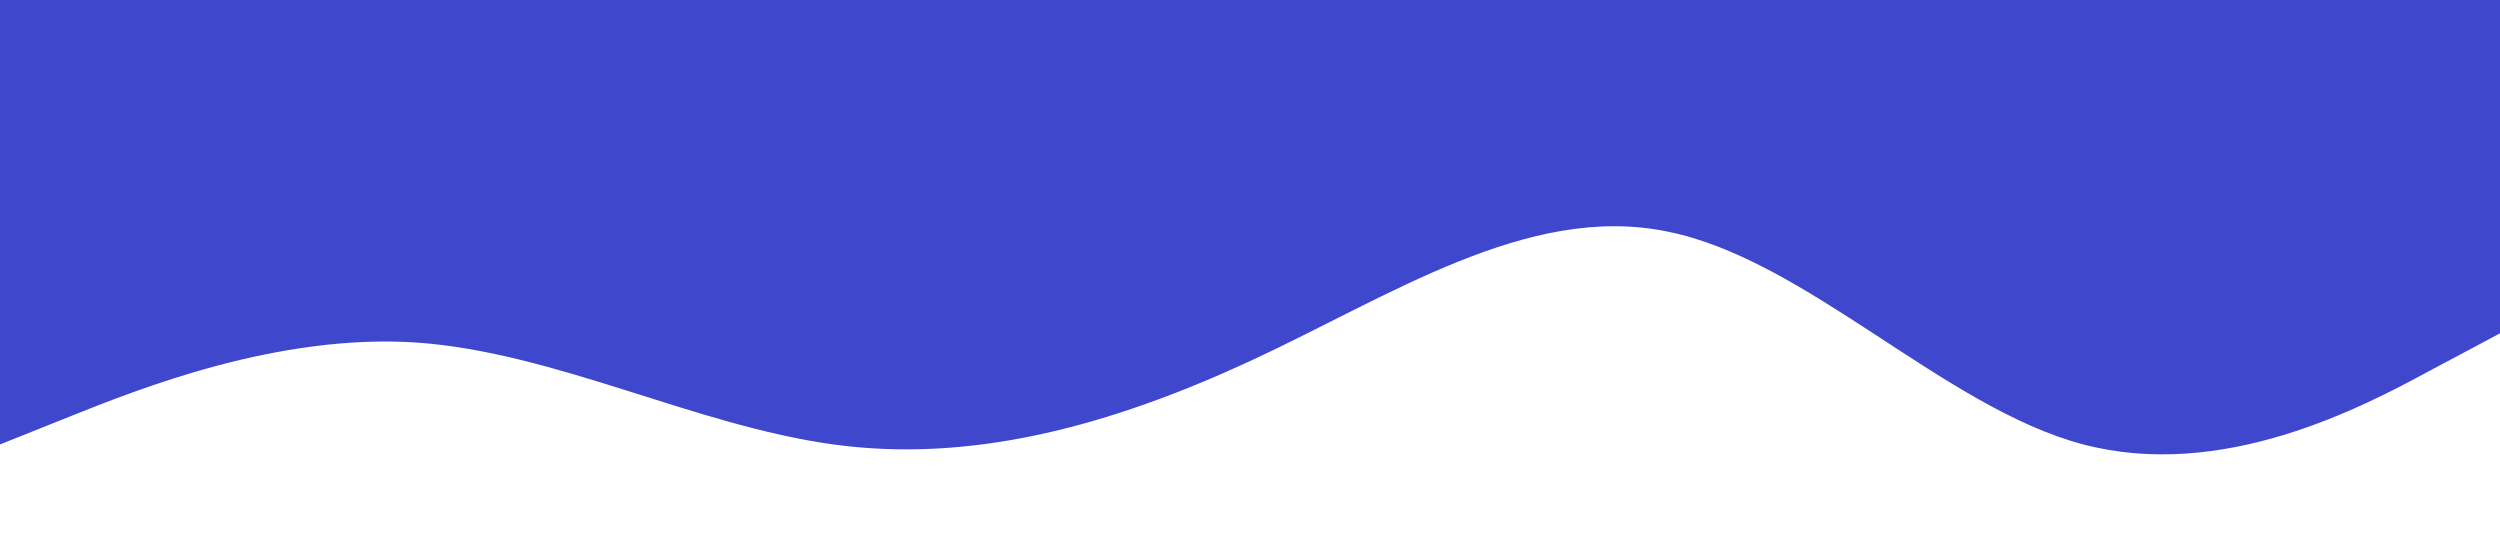 <svg xmlns="http://www.w3.org/2000/svg" viewBox="0 0 1440 320"><path fill="#3f47cc" fill-opacity="1" d="M0,256L40,240C80,224,160,192,240,197.3C320,203,400,245,480,256C560,267,640,245,720,208C800,171,880,117,960,133.3C1040,149,1120,235,1200,256C1280,277,1360,235,1400,213.3L1440,192L1440,0L1400,0C1360,0,1280,0,1200,0C1120,0,1040,0,960,0C880,0,800,0,720,0C640,0,560,0,480,0C400,0,320,0,240,0C160,0,80,0,40,0L0,0Z"></path></svg>